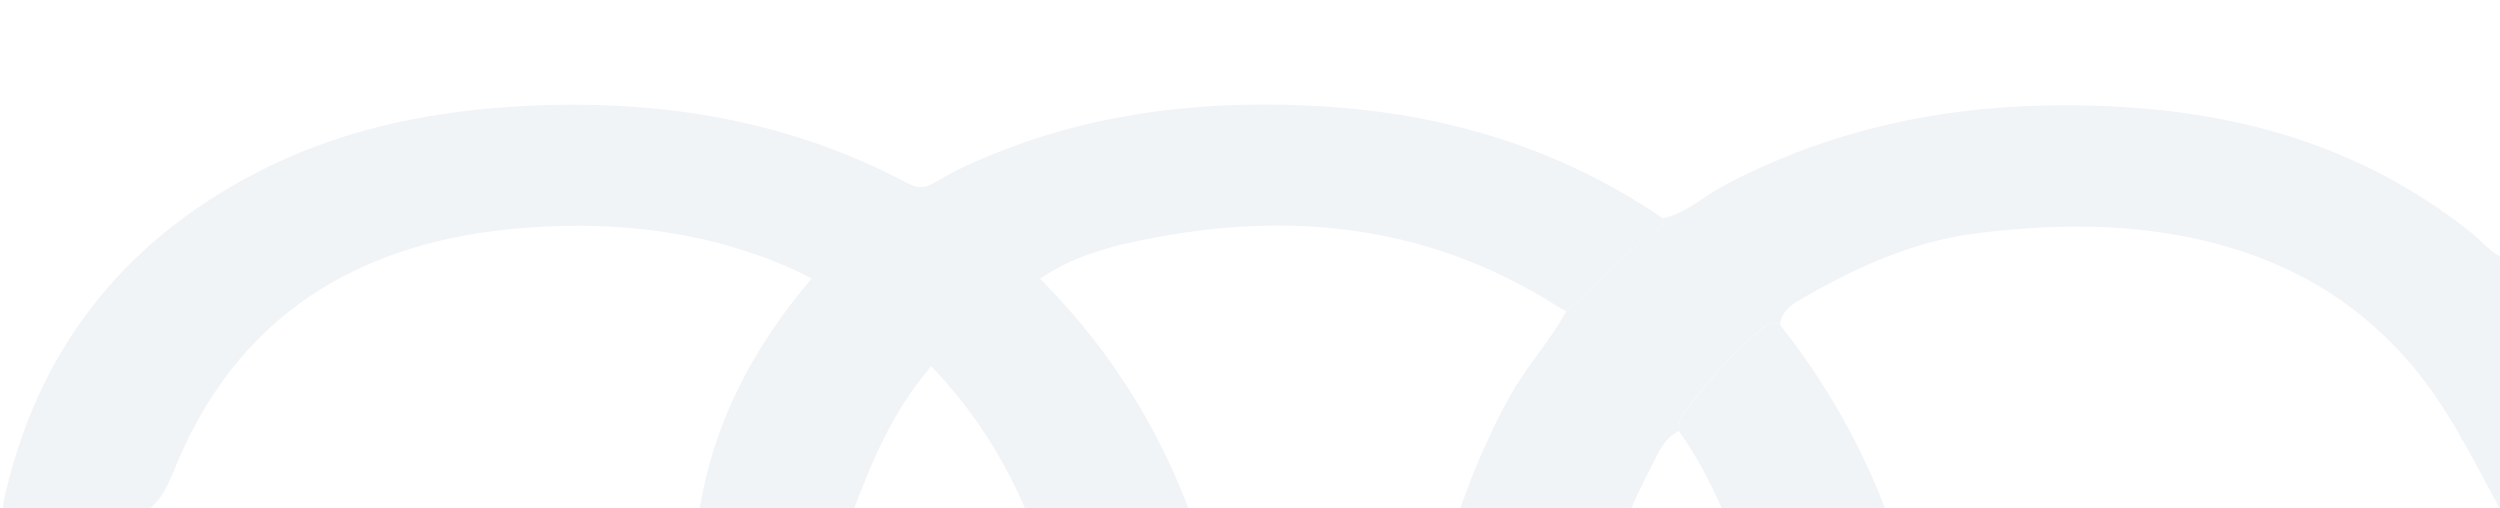 <svg width="787" height="160" viewBox="0 0 787 160" fill="none" xmlns="http://www.w3.org/2000/svg">
<g opacity="0.08" clip-path="url(#clip0_1_293)">
<path d="M560.365 102.251C560.702 98.283 563.62 96.155 566.57 94.427C584.127 84.189 602.438 75.822 622.897 73.358C649.529 70.158 675.969 70.174 701.976 77.949C724.664 84.717 743.648 96.587 759.184 114.905C770.248 127.944 777.463 142.758 785.496 157.444C789.408 164.58 789.6 171.299 789.777 178.594C789.905 184.145 789.232 189.745 790.386 195.904H833.998V-208.066C820.562 -208.066 807.302 -208.098 794.042 -208.018C791.14 -208.002 789.825 -206.083 789.809 -203.251C789.793 -201.123 789.777 -198.979 789.777 -196.852C789.777 -107.294 789.777 -17.736 789.729 71.822C789.729 74.862 790.482 78.109 788.558 81.437C783.941 79.613 781.263 75.838 777.928 73.198C752.546 53.072 723.894 41.233 691.874 36.21C673.548 33.33 655.253 32.627 636.927 33.442C603.624 34.93 571.829 42.865 542.279 58.64C535.994 61.999 530.719 67.215 523.407 68.67C523.343 69.454 523.6 70.654 523.199 70.942C512.103 78.781 503.349 89.228 493.039 97.947C488.053 107.322 480.661 115.065 475.498 124.376C464.724 143.814 457.332 164.452 452.089 185.937C451.784 187.217 451.544 188.545 451.512 189.857C451.464 191.697 451.656 193.52 451.8 196.512C459.609 196.512 467.257 196.512 474.905 196.512C480.773 196.512 486.642 196.512 492.526 196.512C502.178 196.512 502.339 196.528 504.311 187.569C507.47 173.187 513.178 159.78 519.88 146.774C522.012 142.614 523.824 137.959 528.506 135.671C528.458 133.831 528.57 132.087 529.757 130.455C537.1 120.473 545.245 111.242 554.817 103.307C556.533 101.883 558.185 100.891 560.365 102.219V102.251Z" fill="#4D779B"/>
<path d="M493.057 97.96C503.35 89.242 512.121 78.811 523.216 70.956C523.617 70.668 523.377 69.452 523.425 68.684C491.053 46.606 454.88 35.728 416.078 33.456C381.926 31.456 348.368 34.72 316.124 47.134C308.652 50.014 301.309 53.198 294.446 57.341C291.4 59.181 289.043 59.453 285.692 57.661C246.569 36.879 204.528 30.768 160.836 33.616C132.873 35.44 105.856 41.327 80.796 54.318C38.226 76.379 11.514 110.727 1.172 157.602C0.995 158.37 0.979 159.186 0.963 159.986C0.963 160.498 1.124 161.025 1.396 162.577C11.754 162.577 22.416 161.665 32.839 162.817C44.655 164.129 49.914 160.338 54.484 148.819C74.142 99.224 113.152 75.707 165.133 71.74C195.101 69.452 224.298 72.939 251.876 85.802C252.806 86.234 253.672 86.746 255.484 87.706C236.965 109.415 224.266 133.493 219.921 162.129H268.151C274.115 146.003 280.833 129.605 293.163 115.319C315.242 138.276 327.363 165.745 334.178 196.189H384.492C376.026 154.562 357.876 118.374 327.412 87.738C336.054 81.898 345.321 78.747 354.749 76.619C402.402 65.868 448.066 69.628 490.267 96.441C491.165 97.017 492.127 97.465 493.057 97.977V97.96Z" fill="#4D779B"/>
<path d="M560.375 102.246C558.194 100.918 556.543 101.894 554.827 103.334C545.255 111.269 537.11 120.5 529.766 130.483C528.564 132.115 528.468 133.843 528.516 135.698C541.295 153.808 548.269 174.302 553.432 196.076H603.698C596.868 161.184 582.309 130.035 560.375 102.246Z" fill="#4D779B"/>
</g>
<defs>
<clipPath id="clip0_1_293">
<rect width="787" height="160" fill="white" transform="matrix(-1 0 0 1 787 0)"/>
</clipPath>
</defs>
</svg>
